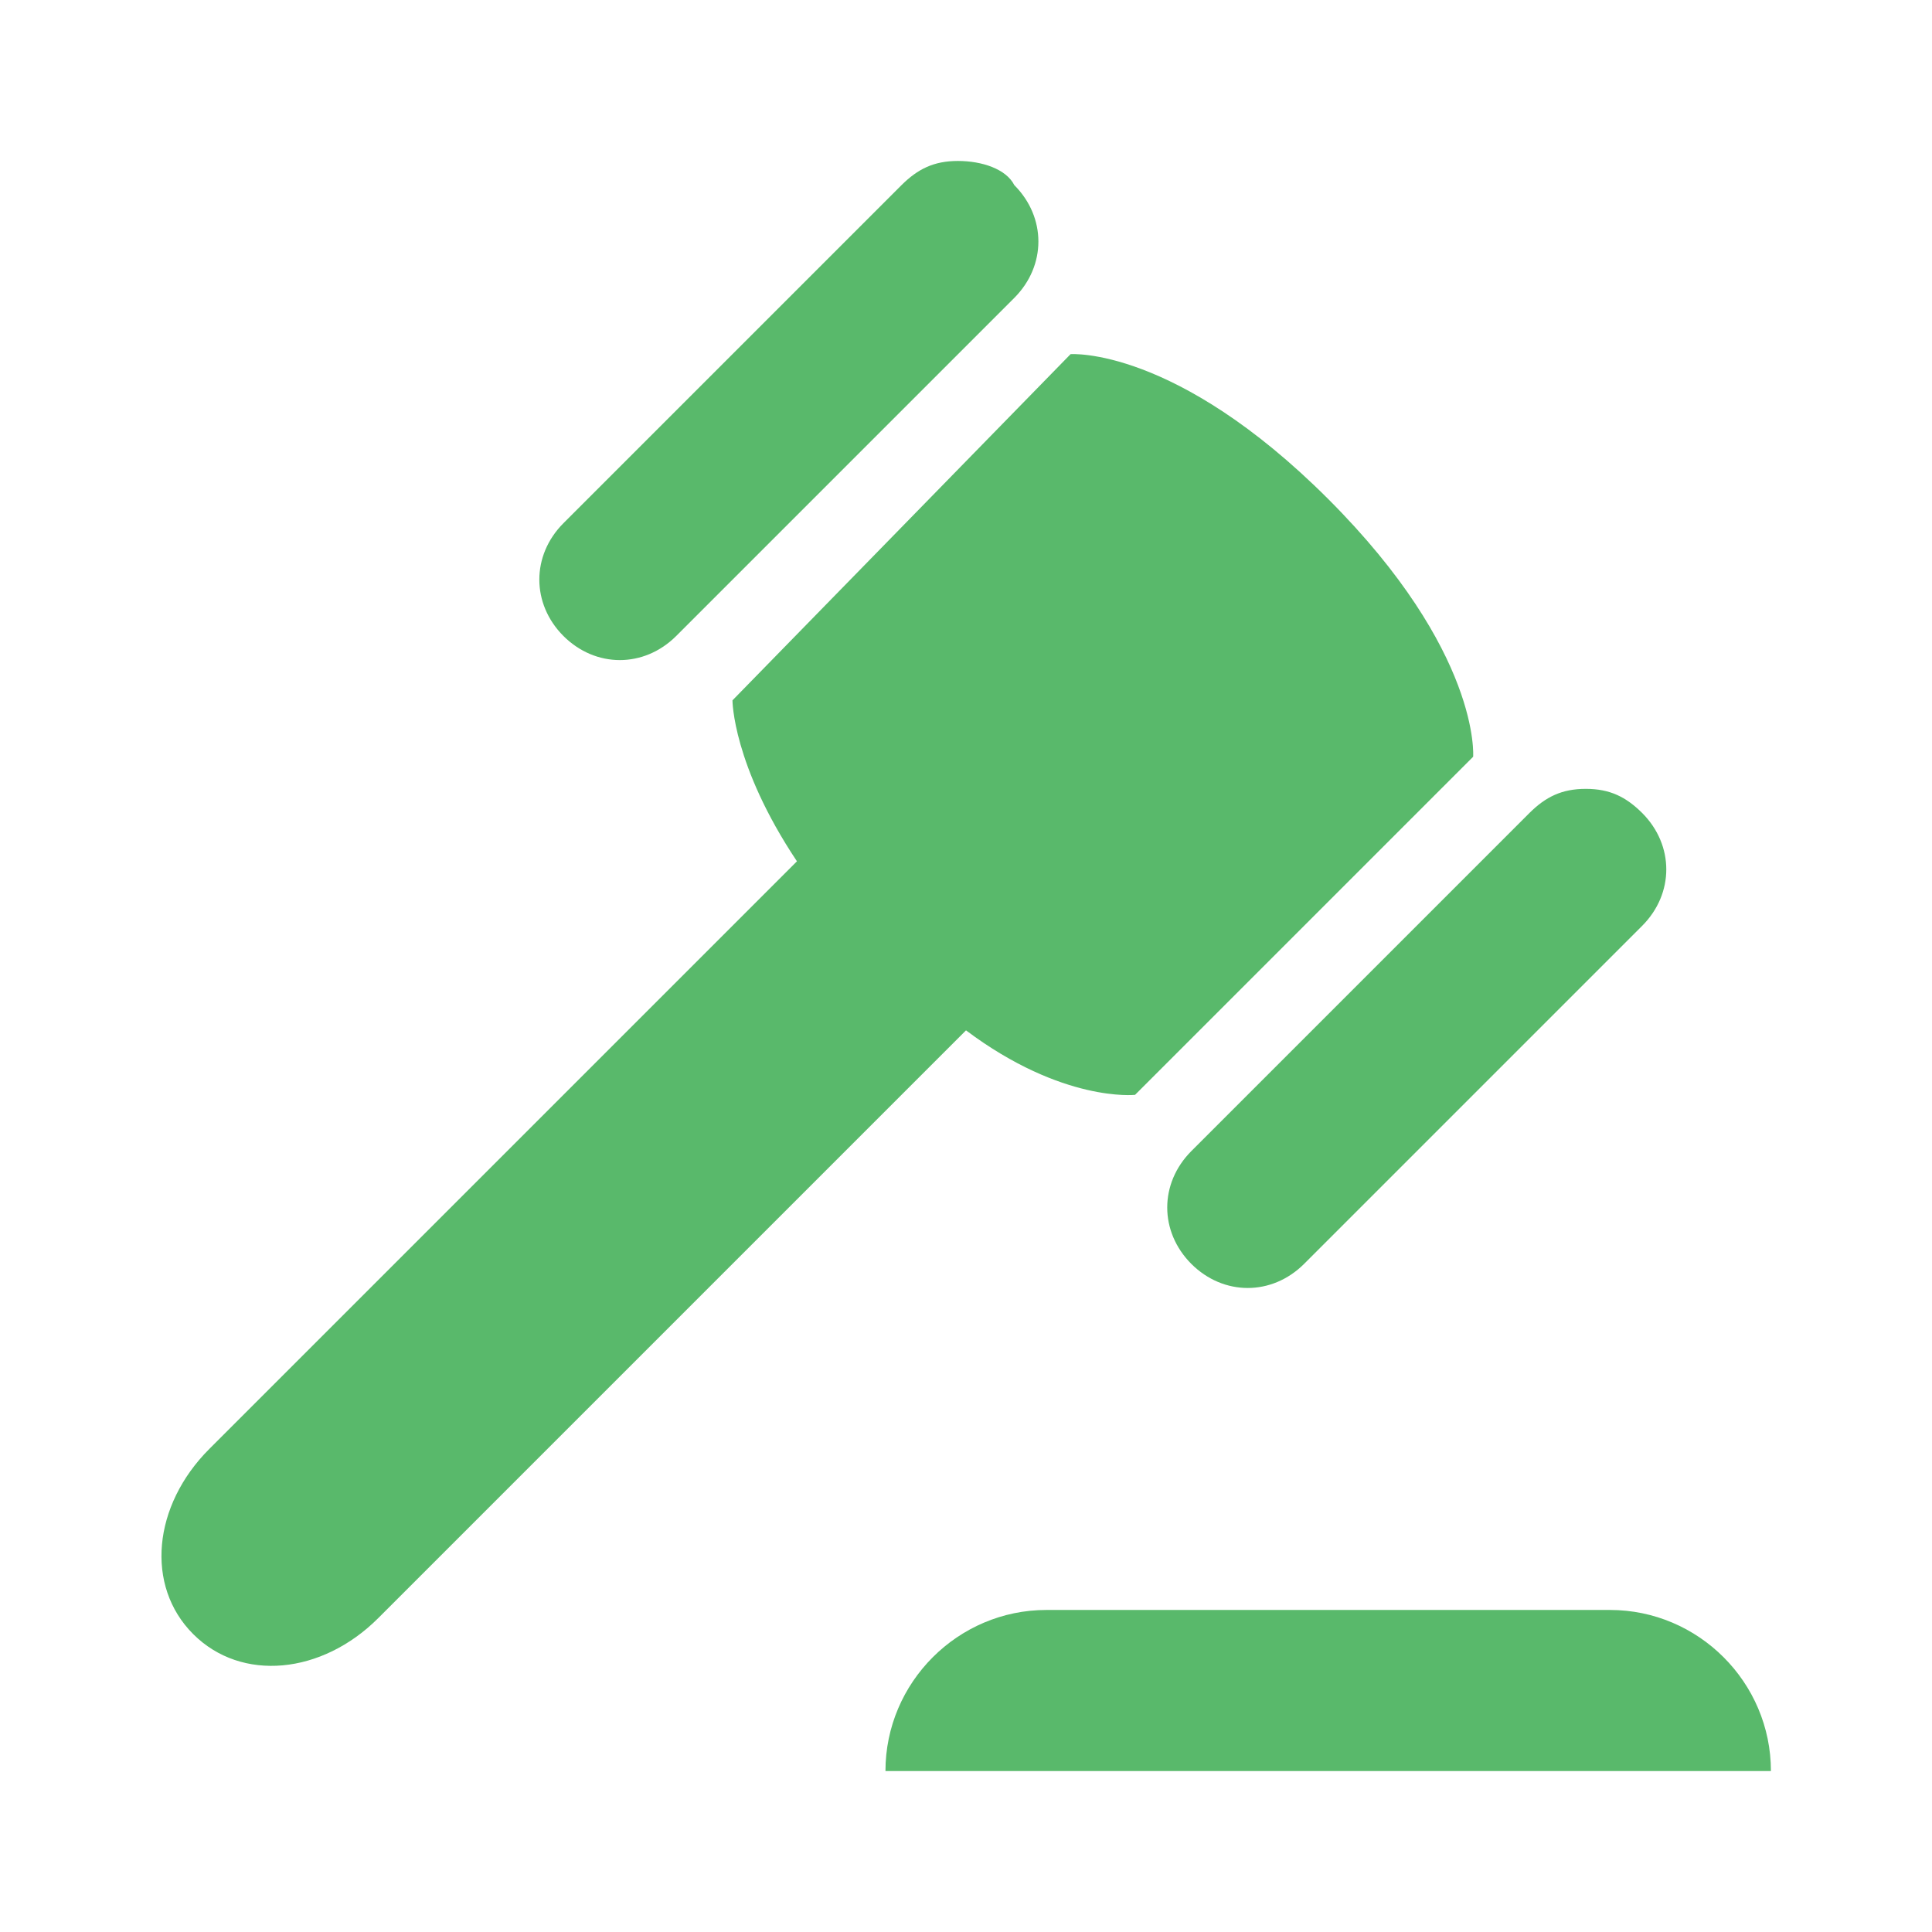 <svg width="16" height="16" viewBox="0 0 16 16" fill="none" xmlns="http://www.w3.org/2000/svg">
<path d="M7.933 1.333C7.733 1.333 7.6 1.4 7.466 1.533L4.666 4.333C4.4 4.6 4.4 5 4.666 5.267C4.933 5.533 5.333 5.533 5.6 5.267L8.4 2.467C8.666 2.2 8.666 1.8 8.4 1.533C8.333 1.4 8.133 1.333 7.933 1.333ZM8.866 2.933L6.066 5.8C6.066 5.8 6.066 6.333 6.6 7.133L1.733 12C1.266 12.467 1.2 13.133 1.6 13.533C2 13.933 2.666 13.867 3.133 13.4L8 8.533C8.8 9.133 9.4 9.067 9.4 9.067L12.2 6.267C12.2 6.267 12.266 5.4 11 4.133C9.733 2.867 8.866 2.933 8.866 2.933ZM13.133 6.533C12.933 6.533 12.8 6.6 12.666 6.733L9.866 9.533C9.6 9.8 9.6 10.2 9.866 10.467C10.133 10.733 10.533 10.733 10.8 10.467L13.6 7.667C13.866 7.4 13.866 7 13.6 6.733C13.466 6.6 13.333 6.533 13.133 6.533ZM8.666 13.333C7.933 13.333 7.333 13.933 7.333 14.667H14.666C14.666 13.933 14.066 13.333 13.333 13.333H8.666Z" fill="#59B96B"/>
</svg>
